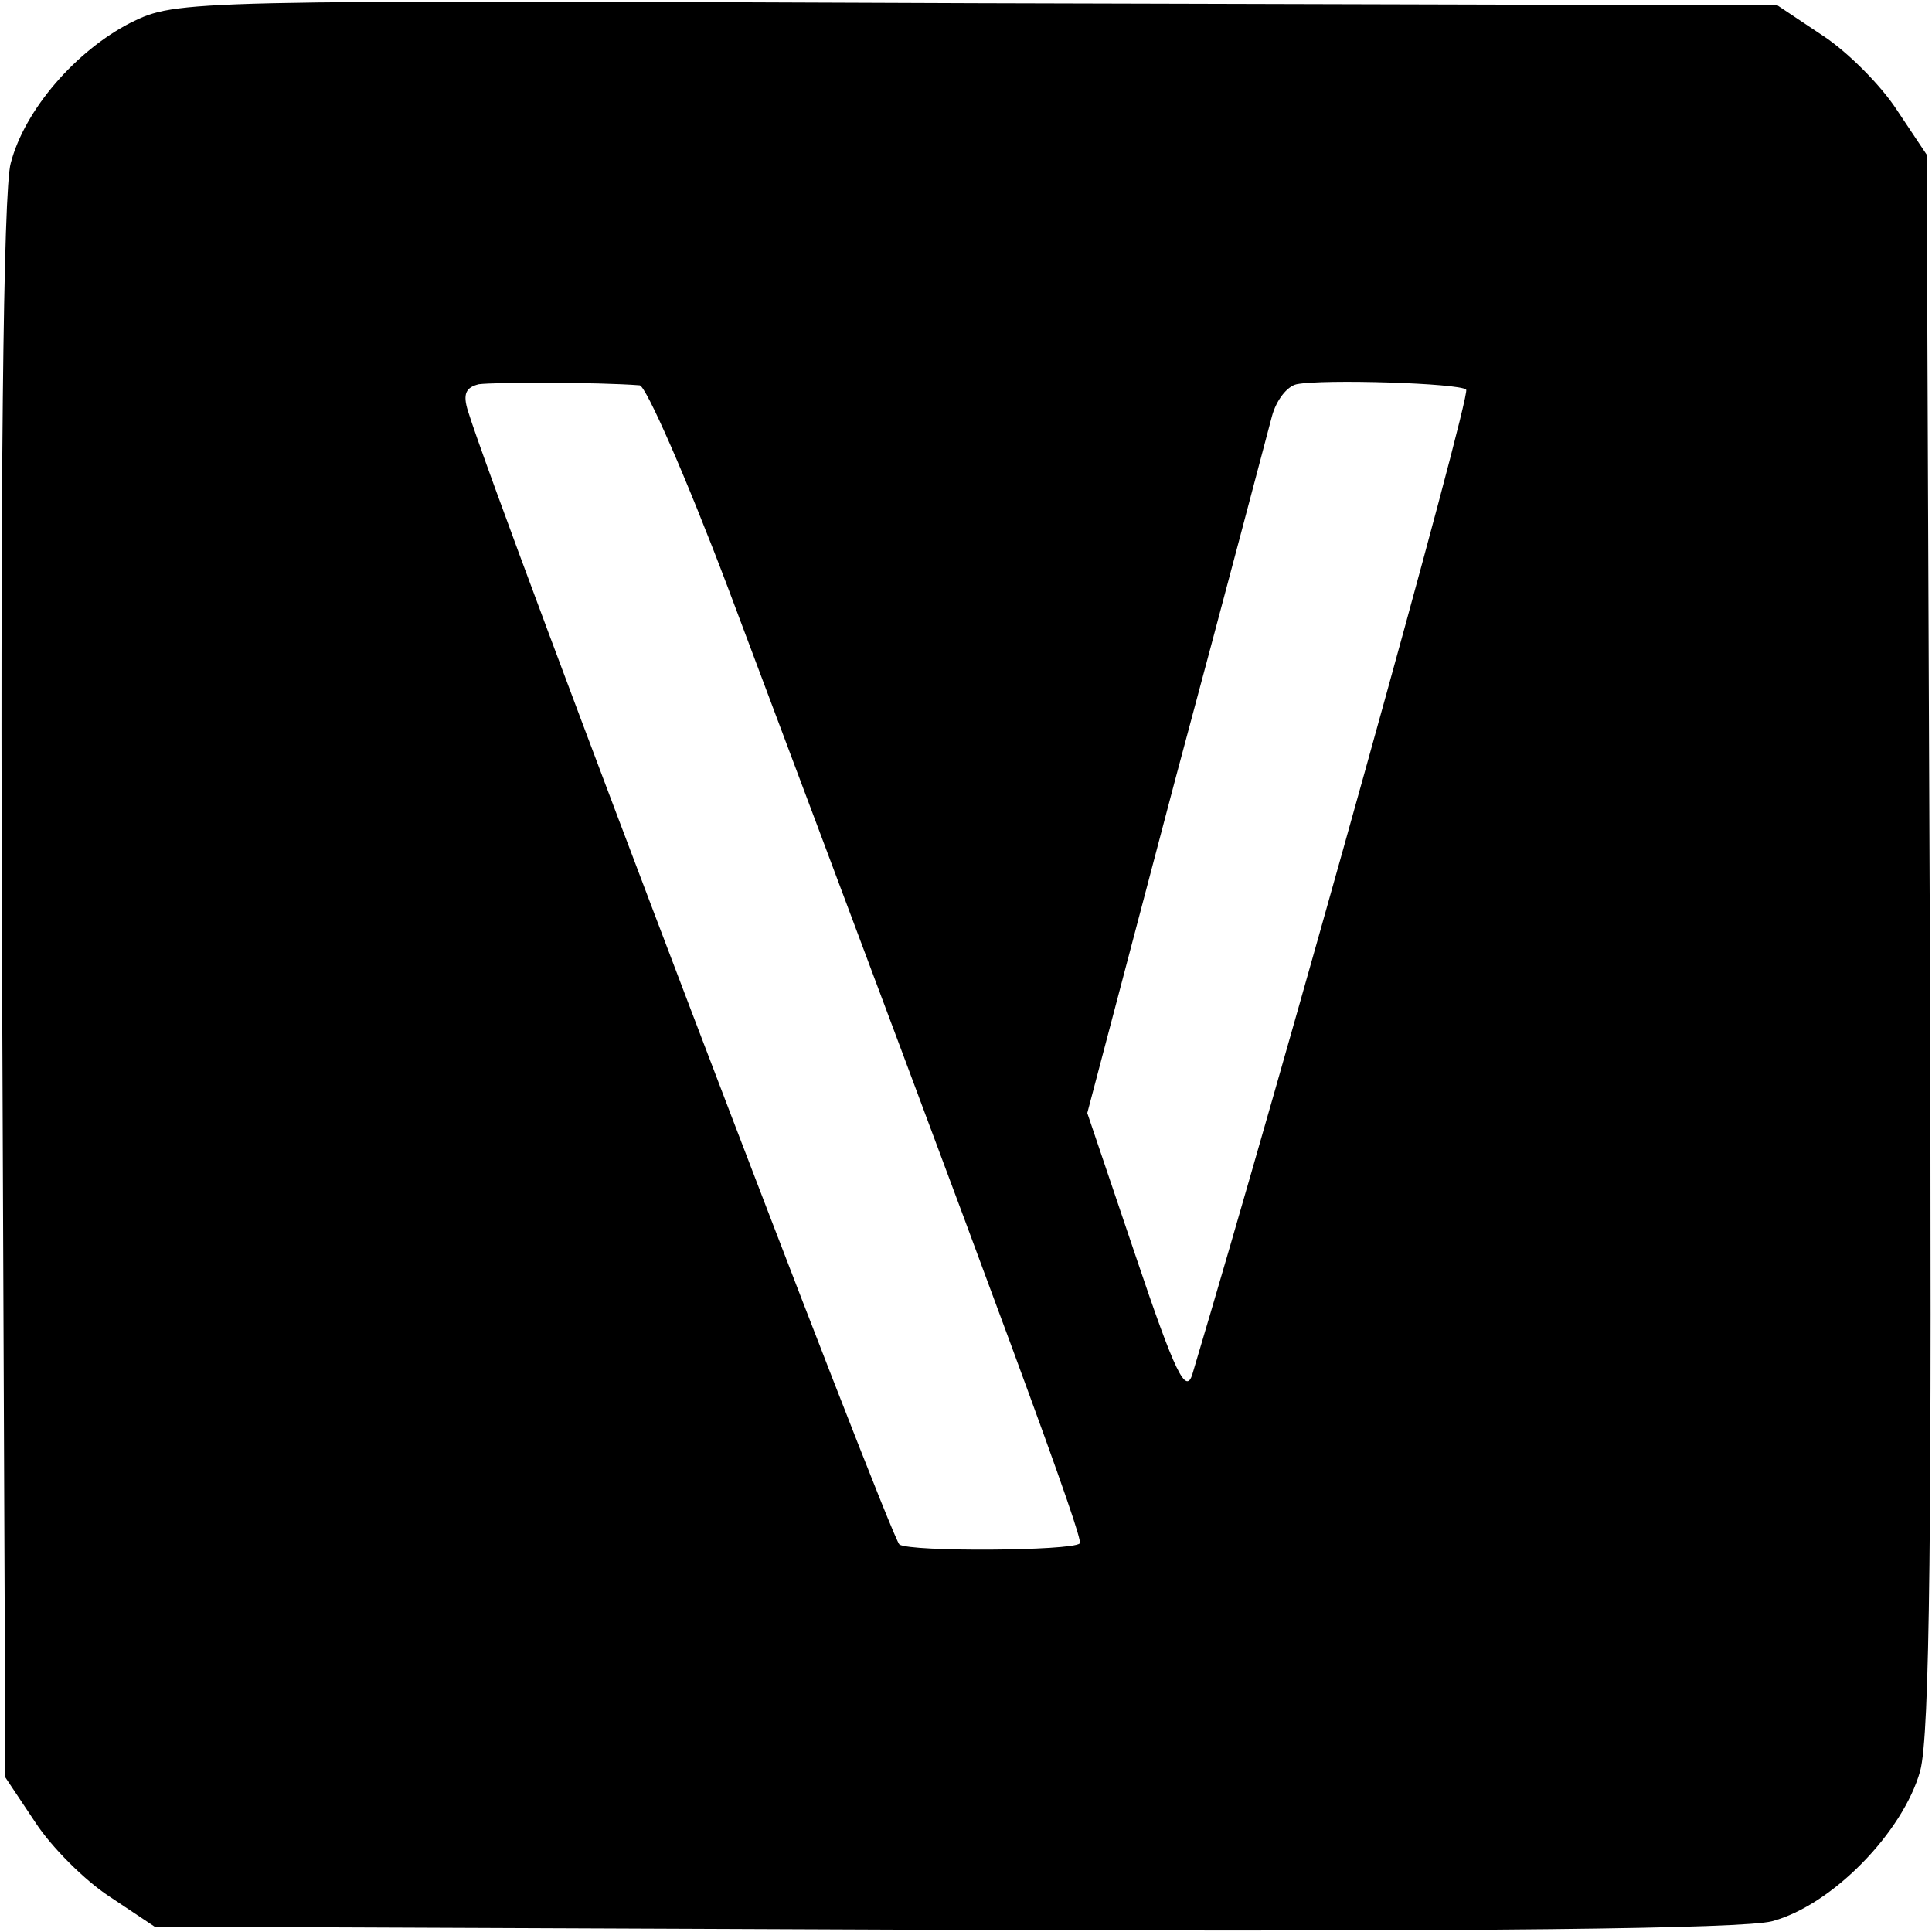 <?xml version="1.0" standalone="no"?>
<!DOCTYPE svg PUBLIC "-//W3C//DTD SVG 20010904//EN"
 "http://www.w3.org/TR/2001/REC-SVG-20010904/DTD/svg10.dtd">
<svg version="1.0" xmlns="http://www.w3.org/2000/svg"
 width="180pt" height="180pt" viewBox="0 0 180 180"
 preserveAspectRatio="xMidYMid meet">
<g transform="translate(0,180) scale(0.1,-0.1)"
fill="#000000" stroke="none">
<path d="M122 1779 c-51 -26 -99 -81 -112 -131 -7 -24 -10 -304 -8 -771 l3
-733 28 -42 c15 -23 46 -54 69 -69 l42 -28 733 -3 c506 -2 747 1 774 8 56 15
122 83 138 140 9 34 11 220 9 776 l-3 730 -28 42 c-15 23 -46 54 -69 69 l-42
28 -745 2 c-742 3 -746 3 -789 -18z m474 -338 c6 -1 43 -85 82 -188 263 -700
332 -887 328 -891 -8 -7 -157 -8 -168 -1 -8 5 -373 963 -402 1056 -5 16 -2 22
10 25 15 2 111 2 150 -1z m770 -4 c5 -5 -173 -643 -255 -917 -6 -20 -16 0 -53
110 l-45 133 82 311 c46 171 86 323 90 338 4 15 14 28 23 30 25 5 152 1 158
-5z"/>
</g>
</svg>
